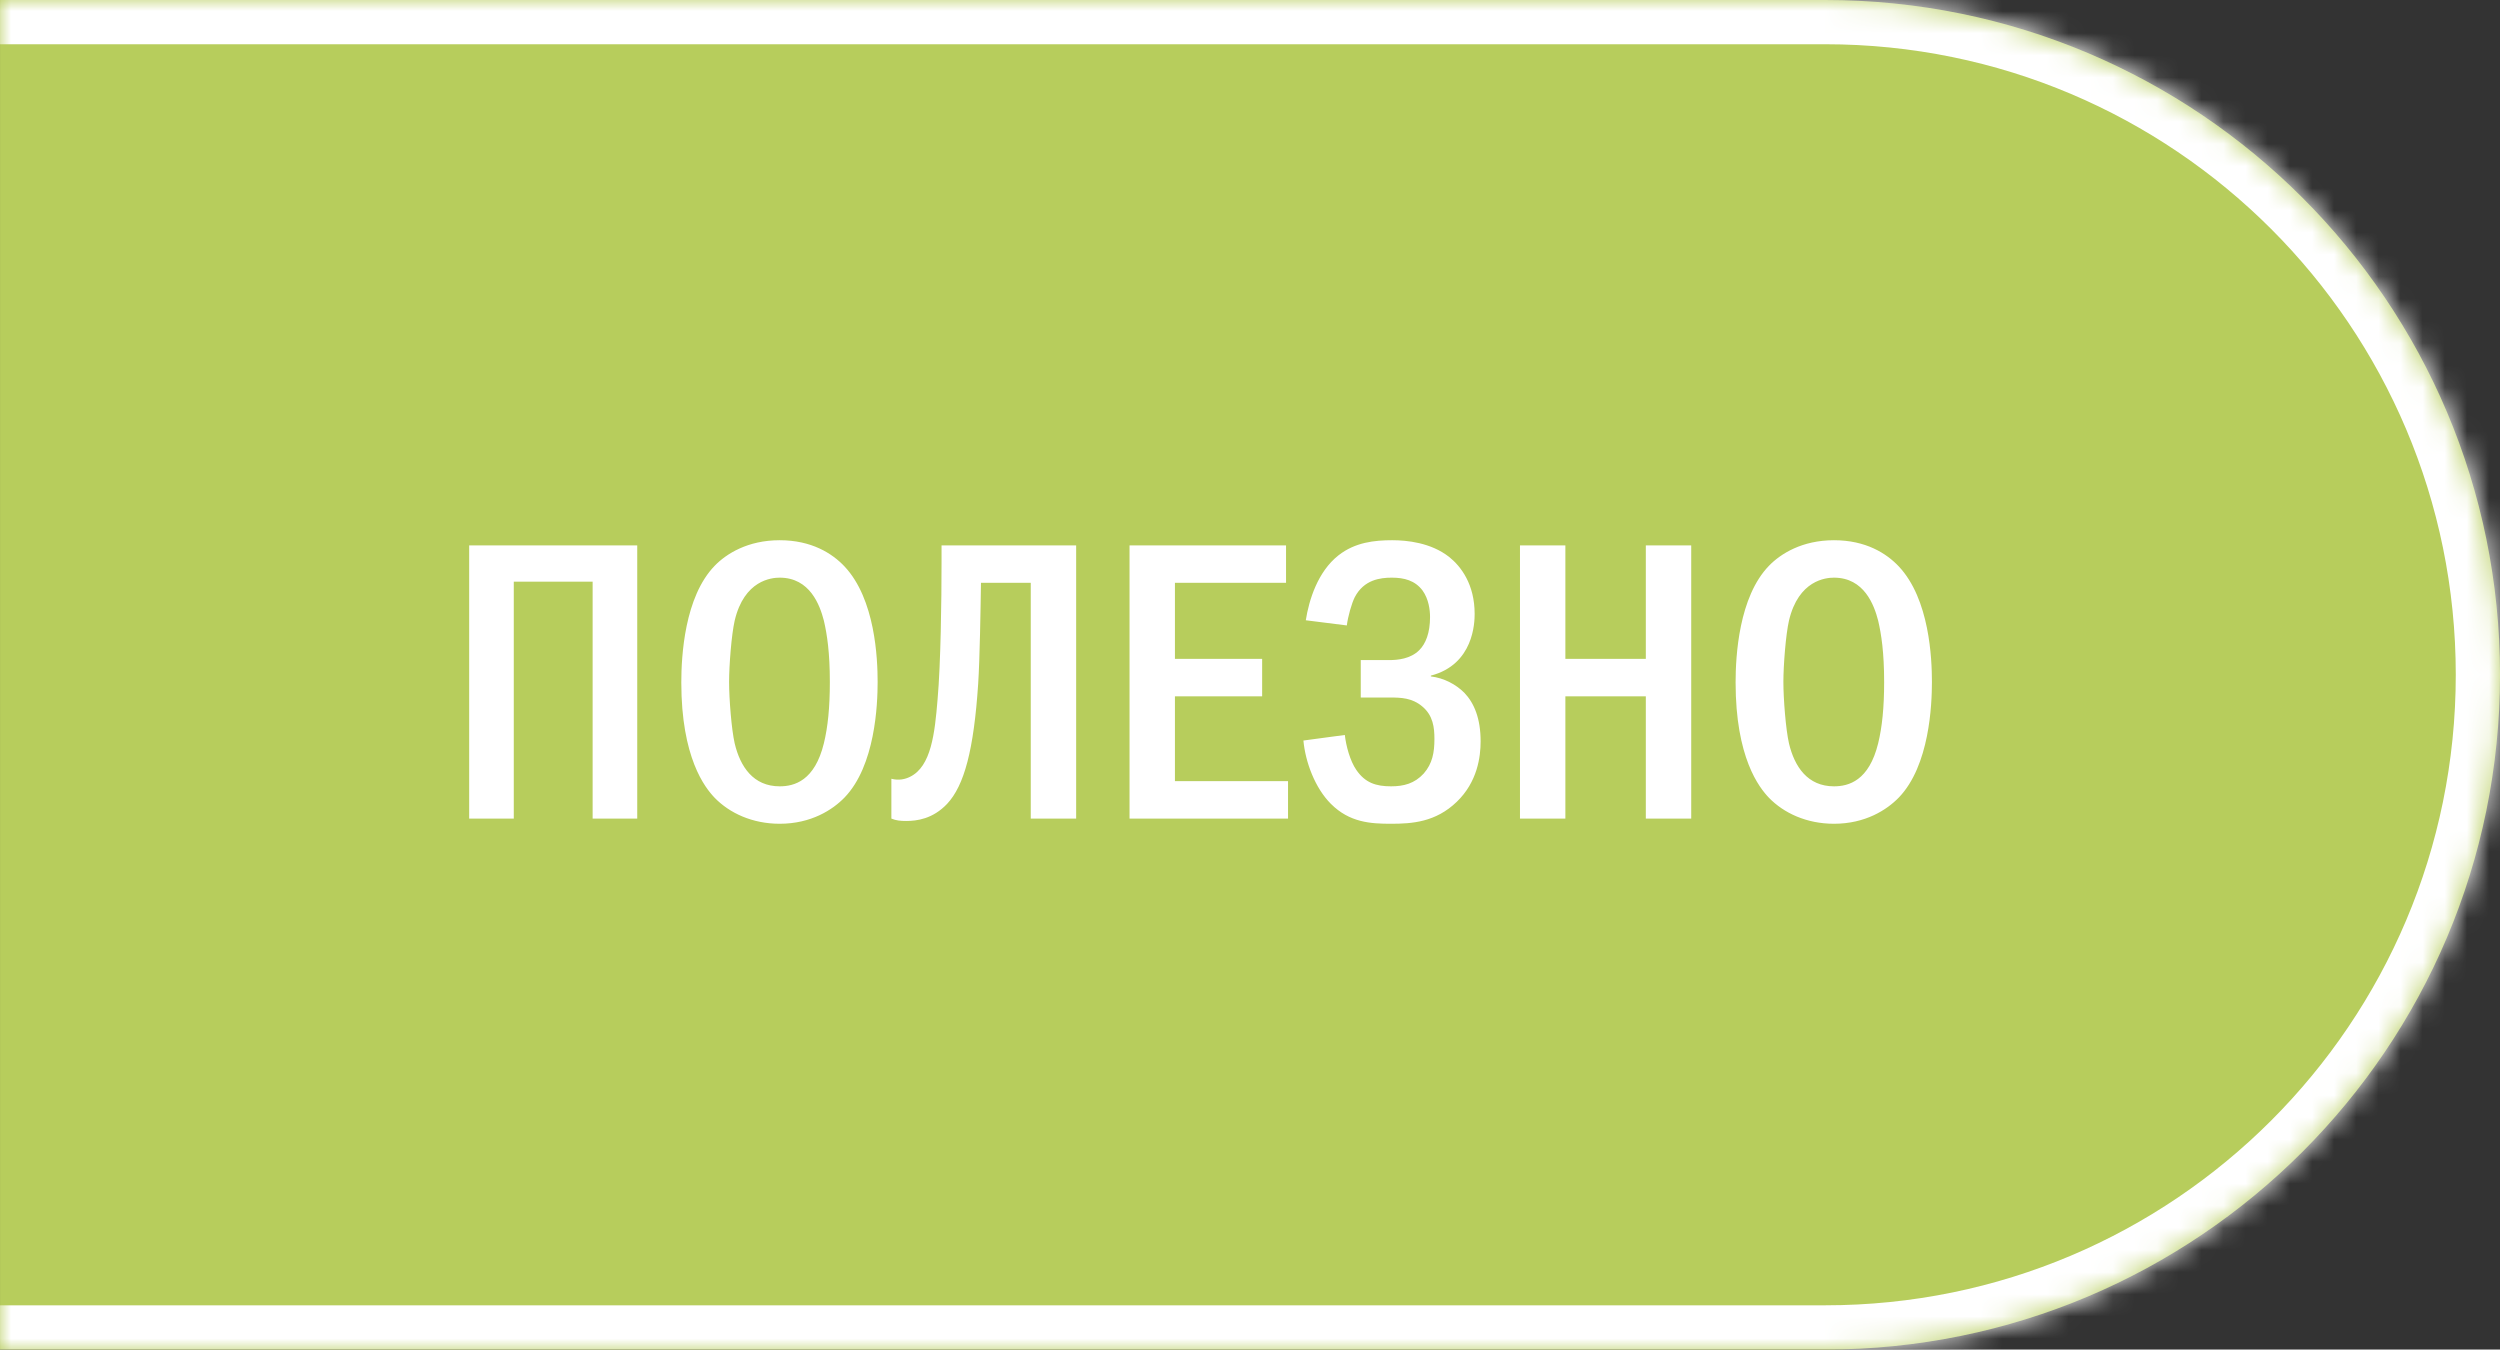 <?xml version="1.0" encoding="UTF-8"?> <svg xmlns="http://www.w3.org/2000/svg" width="113" height="61" viewBox="0 0 113 61" fill="none"><rect x="0" y="0" width="113" height="61" fill="#333333" stroke="none"/><mask id="path-1-inside-1_425_352" fill="white"><path d="M0.001 0H82.501C99.346 0 113.001 13.655 113.001 30.5V30.5C113.001 47.345 99.346 61 82.501 61H0.001V0Z"></path></mask><path d="M0.001 0H82.501C99.346 0 113.001 13.655 113.001 30.5V30.5C113.001 47.345 99.346 61 82.501 61H0.001V0Z" fill="#B7CD5C"></path><path d="M0.001 -2H82.501C100.45 -2 115.001 12.551 115.001 30.5H111.001C111.001 14.76 98.241 2 82.501 2H0.001V-2ZM115.001 30.5C115.001 48.449 100.45 63 82.501 63H0.001V59H82.501C98.241 59 111.001 46.24 111.001 30.5H115.001ZM0.001 61V0V61ZM82.501 -2C100.45 -2 115.001 12.551 115.001 30.5C115.001 48.449 100.45 63 82.501 63V59C98.241 59 111.001 46.24 111.001 30.5C111.001 14.76 98.241 2 82.501 2V-2Z" fill="white" mask="url(#path-1-inside-1_425_352)"></path><path d="M21.207 24.652H28.803V37H26.787V26.29H23.223V37H21.207V24.652ZM35.241 24.418C36.681 24.418 37.617 25.012 38.175 25.606C39.561 27.082 39.669 29.764 39.669 30.826C39.669 31.852 39.561 34.606 38.175 36.046C37.635 36.604 36.663 37.234 35.241 37.234C33.999 37.234 32.973 36.748 32.307 36.064C31.857 35.596 30.795 34.246 30.795 30.844C30.795 29.656 30.939 26.974 32.307 25.57C32.829 25.03 33.801 24.418 35.241 24.418ZM35.241 26.11C34.881 26.11 33.639 26.218 33.207 28.054C33.063 28.684 32.955 30.07 32.955 30.826C32.955 31.582 33.063 32.968 33.207 33.598C33.459 34.66 34.053 35.542 35.241 35.542C35.907 35.542 36.825 35.29 37.239 33.598C37.419 32.86 37.509 31.978 37.509 30.826C37.509 29.494 37.383 28.666 37.239 28.054C37.059 27.352 36.609 26.11 35.241 26.11ZM42.558 24.652H48.642V37H46.59V26.344H44.34C44.322 27.55 44.286 29.8 44.214 30.898C44.016 33.904 43.584 35.506 42.81 36.334C42.162 37.018 41.442 37.108 40.956 37.108C40.704 37.108 40.506 37.09 40.29 37V35.2C40.632 35.29 40.92 35.218 41.136 35.11C42.09 34.642 42.252 33.148 42.378 31.618C42.522 29.98 42.558 27.154 42.558 25.39V24.652ZM51.055 24.652H58.129V26.344H53.107V29.782H57.049V31.474H53.107V35.308H58.219V37H51.055V24.652ZM60.876 28.27L59.022 28.036C59.166 27.118 59.562 25.84 60.498 25.102C61.254 24.508 62.136 24.418 62.928 24.418C63.594 24.418 64.674 24.526 65.502 25.174C66.042 25.606 66.654 26.416 66.654 27.748C66.654 28.126 66.618 30.034 64.674 30.538V30.574C65.268 30.646 65.808 30.934 66.186 31.312C66.636 31.78 66.924 32.482 66.924 33.508C66.924 34.21 66.78 35.344 65.844 36.244C64.89 37.162 63.828 37.234 62.874 37.234C61.956 37.234 61.002 37.18 60.156 36.334C59.436 35.614 59.004 34.444 58.914 33.472L60.786 33.22C60.84 33.706 61.02 34.39 61.308 34.804C61.704 35.38 62.19 35.542 62.874 35.542C63.45 35.542 63.936 35.416 64.35 34.966C64.746 34.516 64.836 34.012 64.836 33.4C64.836 32.896 64.782 32.338 64.278 31.924C63.828 31.546 63.324 31.528 62.838 31.528H61.506V29.836H62.784C63.18 29.836 63.756 29.782 64.152 29.386C64.44 29.098 64.638 28.612 64.638 27.892C64.638 27.586 64.584 27.082 64.296 26.686C63.954 26.236 63.468 26.11 62.91 26.11C62.388 26.11 61.65 26.2 61.236 26.992C61.092 27.28 60.93 27.856 60.876 28.27ZM68.703 24.652H70.755V29.782H74.391V24.652H76.443V37H74.391V31.474H70.755V37H68.703V24.652ZM82.895 24.418C84.335 24.418 85.271 25.012 85.829 25.606C87.215 27.082 87.323 29.764 87.323 30.826C87.323 31.852 87.215 34.606 85.829 36.046C85.289 36.604 84.317 37.234 82.895 37.234C81.653 37.234 80.627 36.748 79.961 36.064C79.511 35.596 78.449 34.246 78.449 30.844C78.449 29.656 78.593 26.974 79.961 25.57C80.483 25.03 81.455 24.418 82.895 24.418ZM82.895 26.11C82.535 26.11 81.293 26.218 80.861 28.054C80.717 28.684 80.609 30.07 80.609 30.826C80.609 31.582 80.717 32.968 80.861 33.598C81.113 34.66 81.707 35.542 82.895 35.542C83.561 35.542 84.479 35.29 84.893 33.598C85.073 32.86 85.163 31.978 85.163 30.826C85.163 29.494 85.037 28.666 84.893 28.054C84.713 27.352 84.263 26.11 82.895 26.11Z" fill="white"></path></svg> 